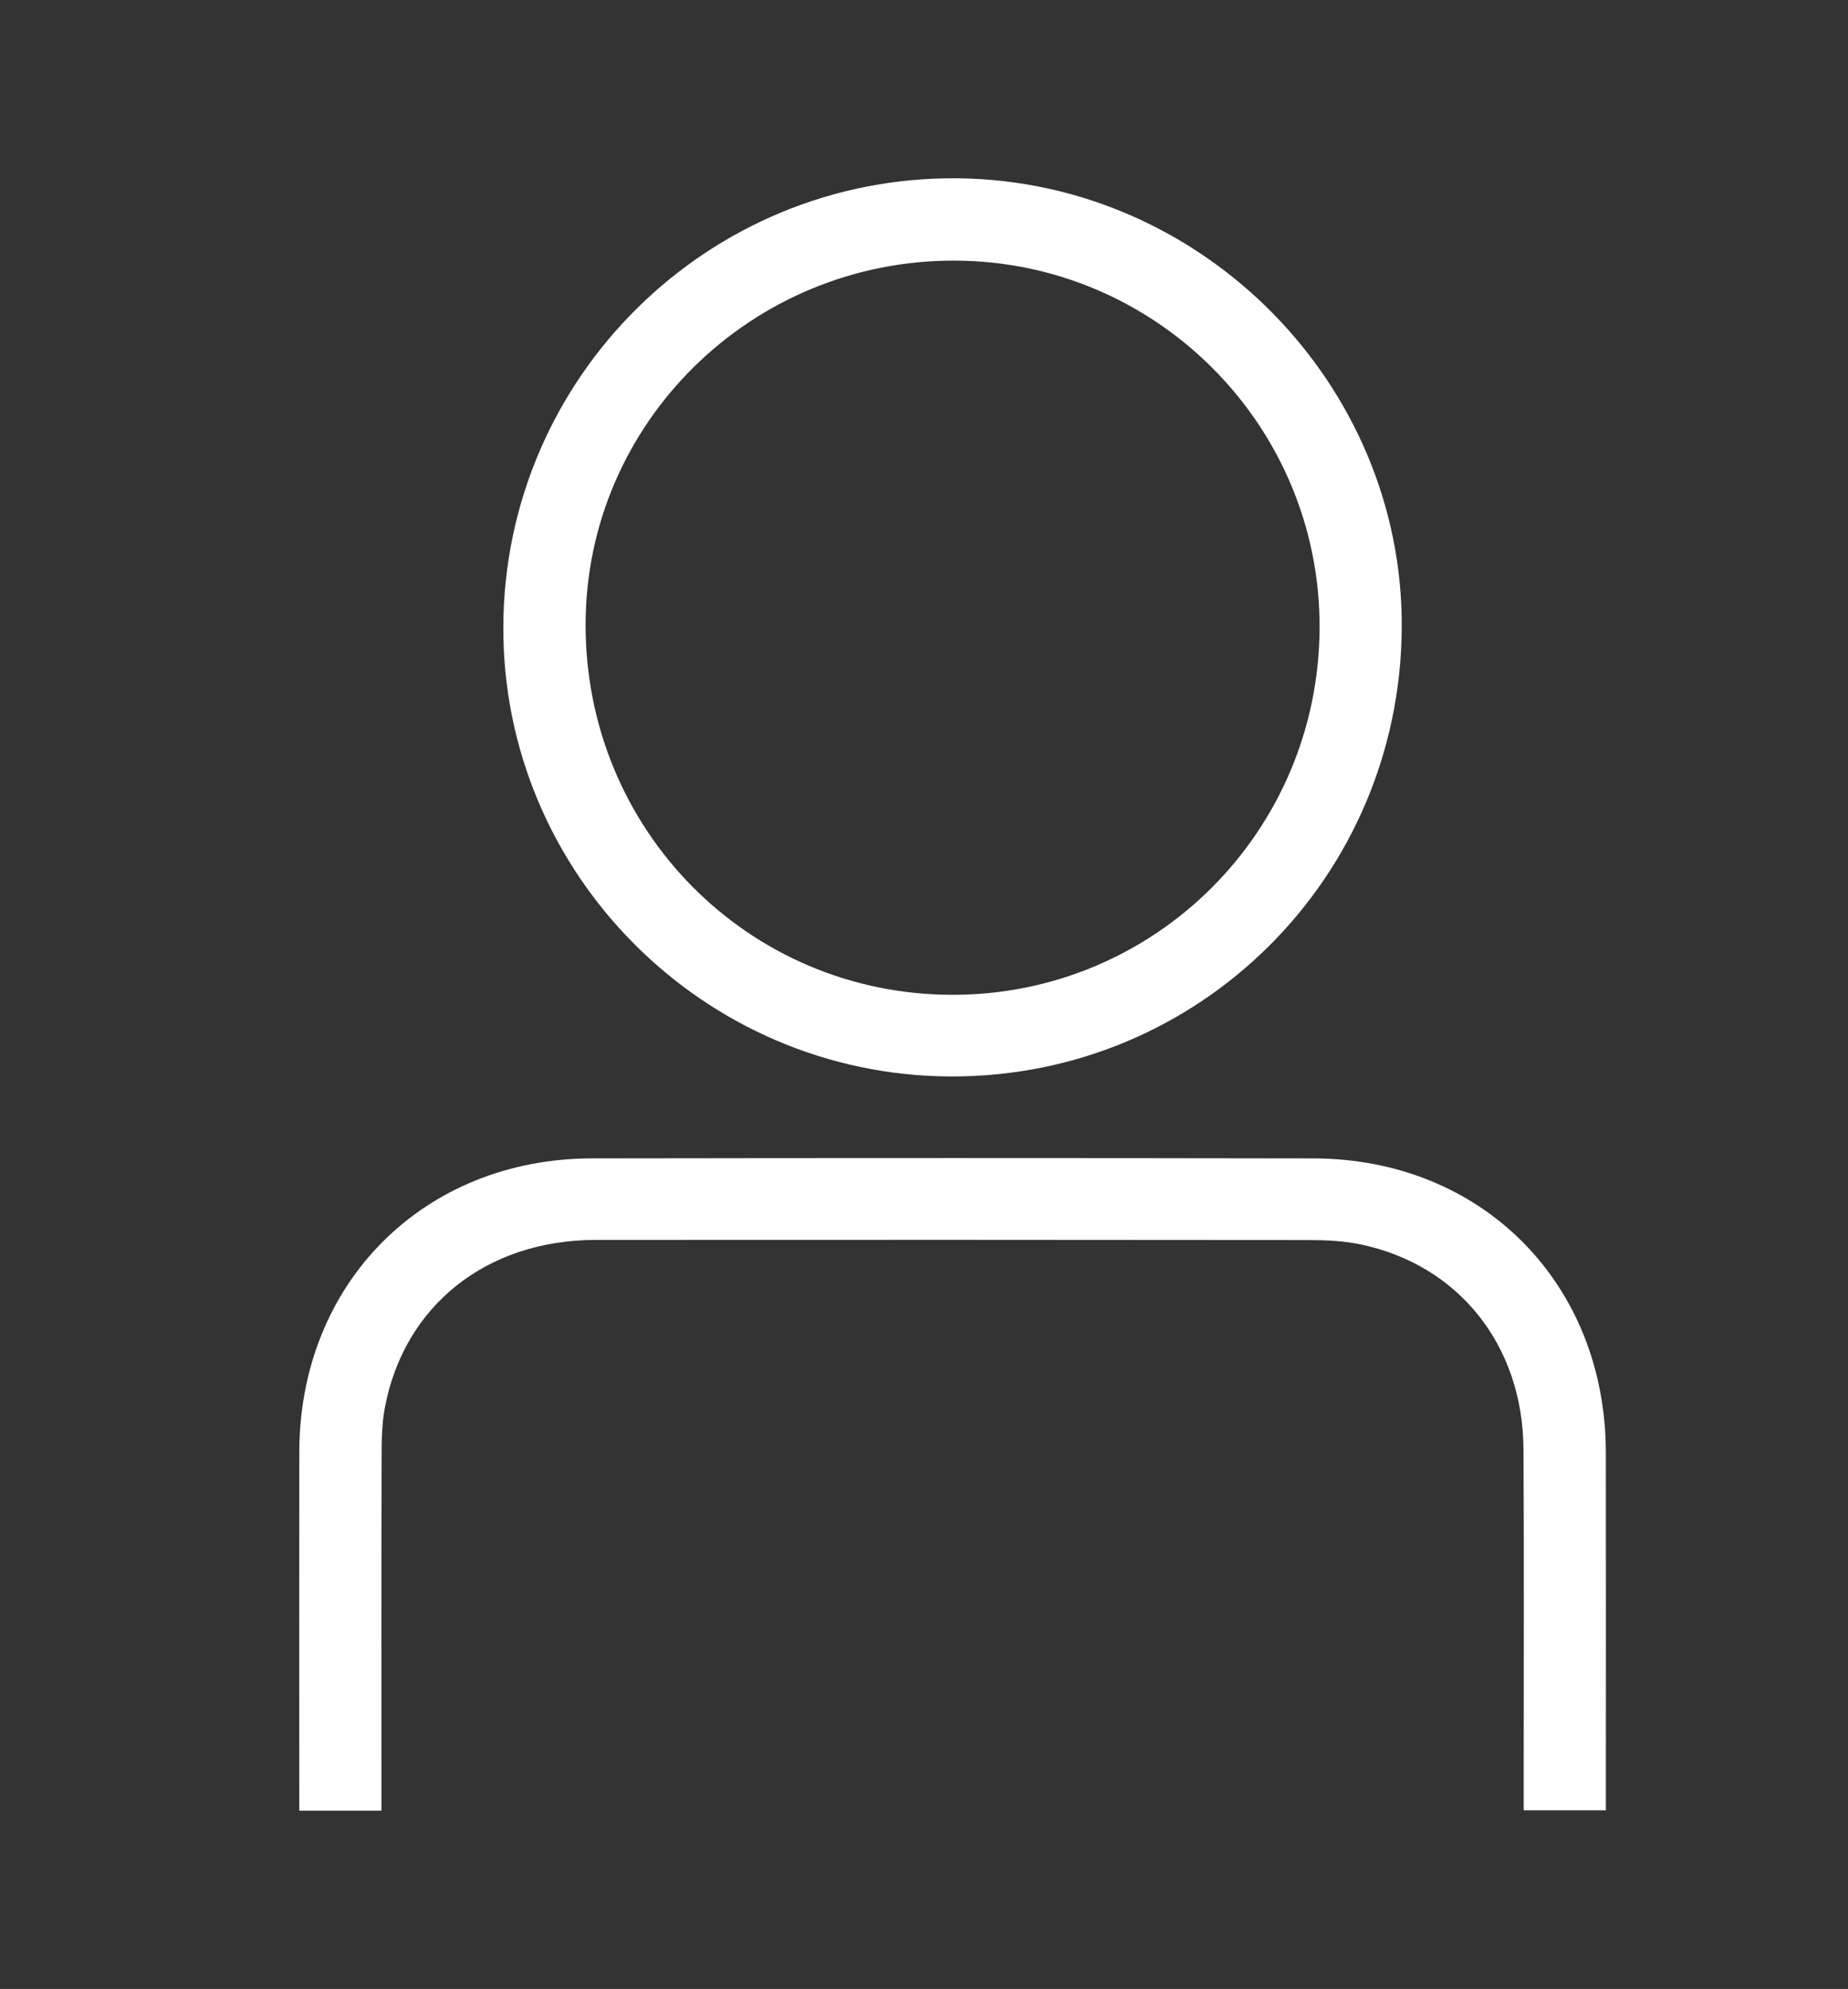 <?xml version="1.0" encoding="utf-8"?>
<!-- Generator: Adobe Illustrator 15.0.0, SVG Export Plug-In . SVG Version: 6.00 Build 0)  -->
<!DOCTYPE svg PUBLIC "-//W3C//DTD SVG 1.1//EN" "http://www.w3.org/Graphics/SVG/1.1/DTD/svg11.dtd">
<svg version="1.1" id="Capa_1" xmlns="http://www.w3.org/2000/svg" xmlns:xlink="http://www.w3.org/1999/xlink" x="0px" y="0px"
	 width="68.354px" height="73.547px" viewBox="0 0 68.354 73.547" enable-background="new 0 0 68.354 73.547" xml:space="preserve">
<rect x="0" y="0" width="68.354" height="73.547" fill="#333333" stroke="none"/>
<g>
	<path fill="#FFFFFF" d="M51.848,23.222c-0.062,9.234-7.489,16.616-16.686,16.583c-9.147-0.034-16.591-7.524-16.545-16.65
		c0.045-9.214,7.585-16.648,16.796-16.562C44.472,6.677,51.906,14.201,51.848,23.222 M35.309,9.637
		c-7.515-0.018-13.632,6.005-13.649,13.44c-0.019,7.593,6.001,13.689,13.539,13.709c7.508,0.02,13.577-6.028,13.61-13.563
		C48.841,15.754,42.781,9.655,35.309,9.637"/>
	<path fill="#FFFFFF" d="M56.358,66.941c0-0.322,0-0.611,0-0.899c0-4.149,0.018-8.302-0.007-12.451
		c-0.022-3.845-2.395-6.817-6.03-7.577c-0.619-0.128-1.268-0.159-1.904-0.159c-8.795-0.009-17.589-0.011-26.384-0.005
		c-4.043,0.004-7.095,2.434-7.801,6.219c-0.112,0.598-0.115,1.222-0.117,1.832c-0.01,4.053-0.005,8.105-0.005,12.158v0.896h-3.04
		v-0.807c0-4.15-0.005-8.302,0.001-12.453c0.007-6.245,4.587-10.851,10.831-10.861c8.894-0.014,17.786-0.015,26.68,0.001
		c6.236,0.012,10.807,4.621,10.815,10.878c0.006,4.149,0.001,8.302,0.001,12.451v0.777H56.358z"/>
</g>
</svg>
